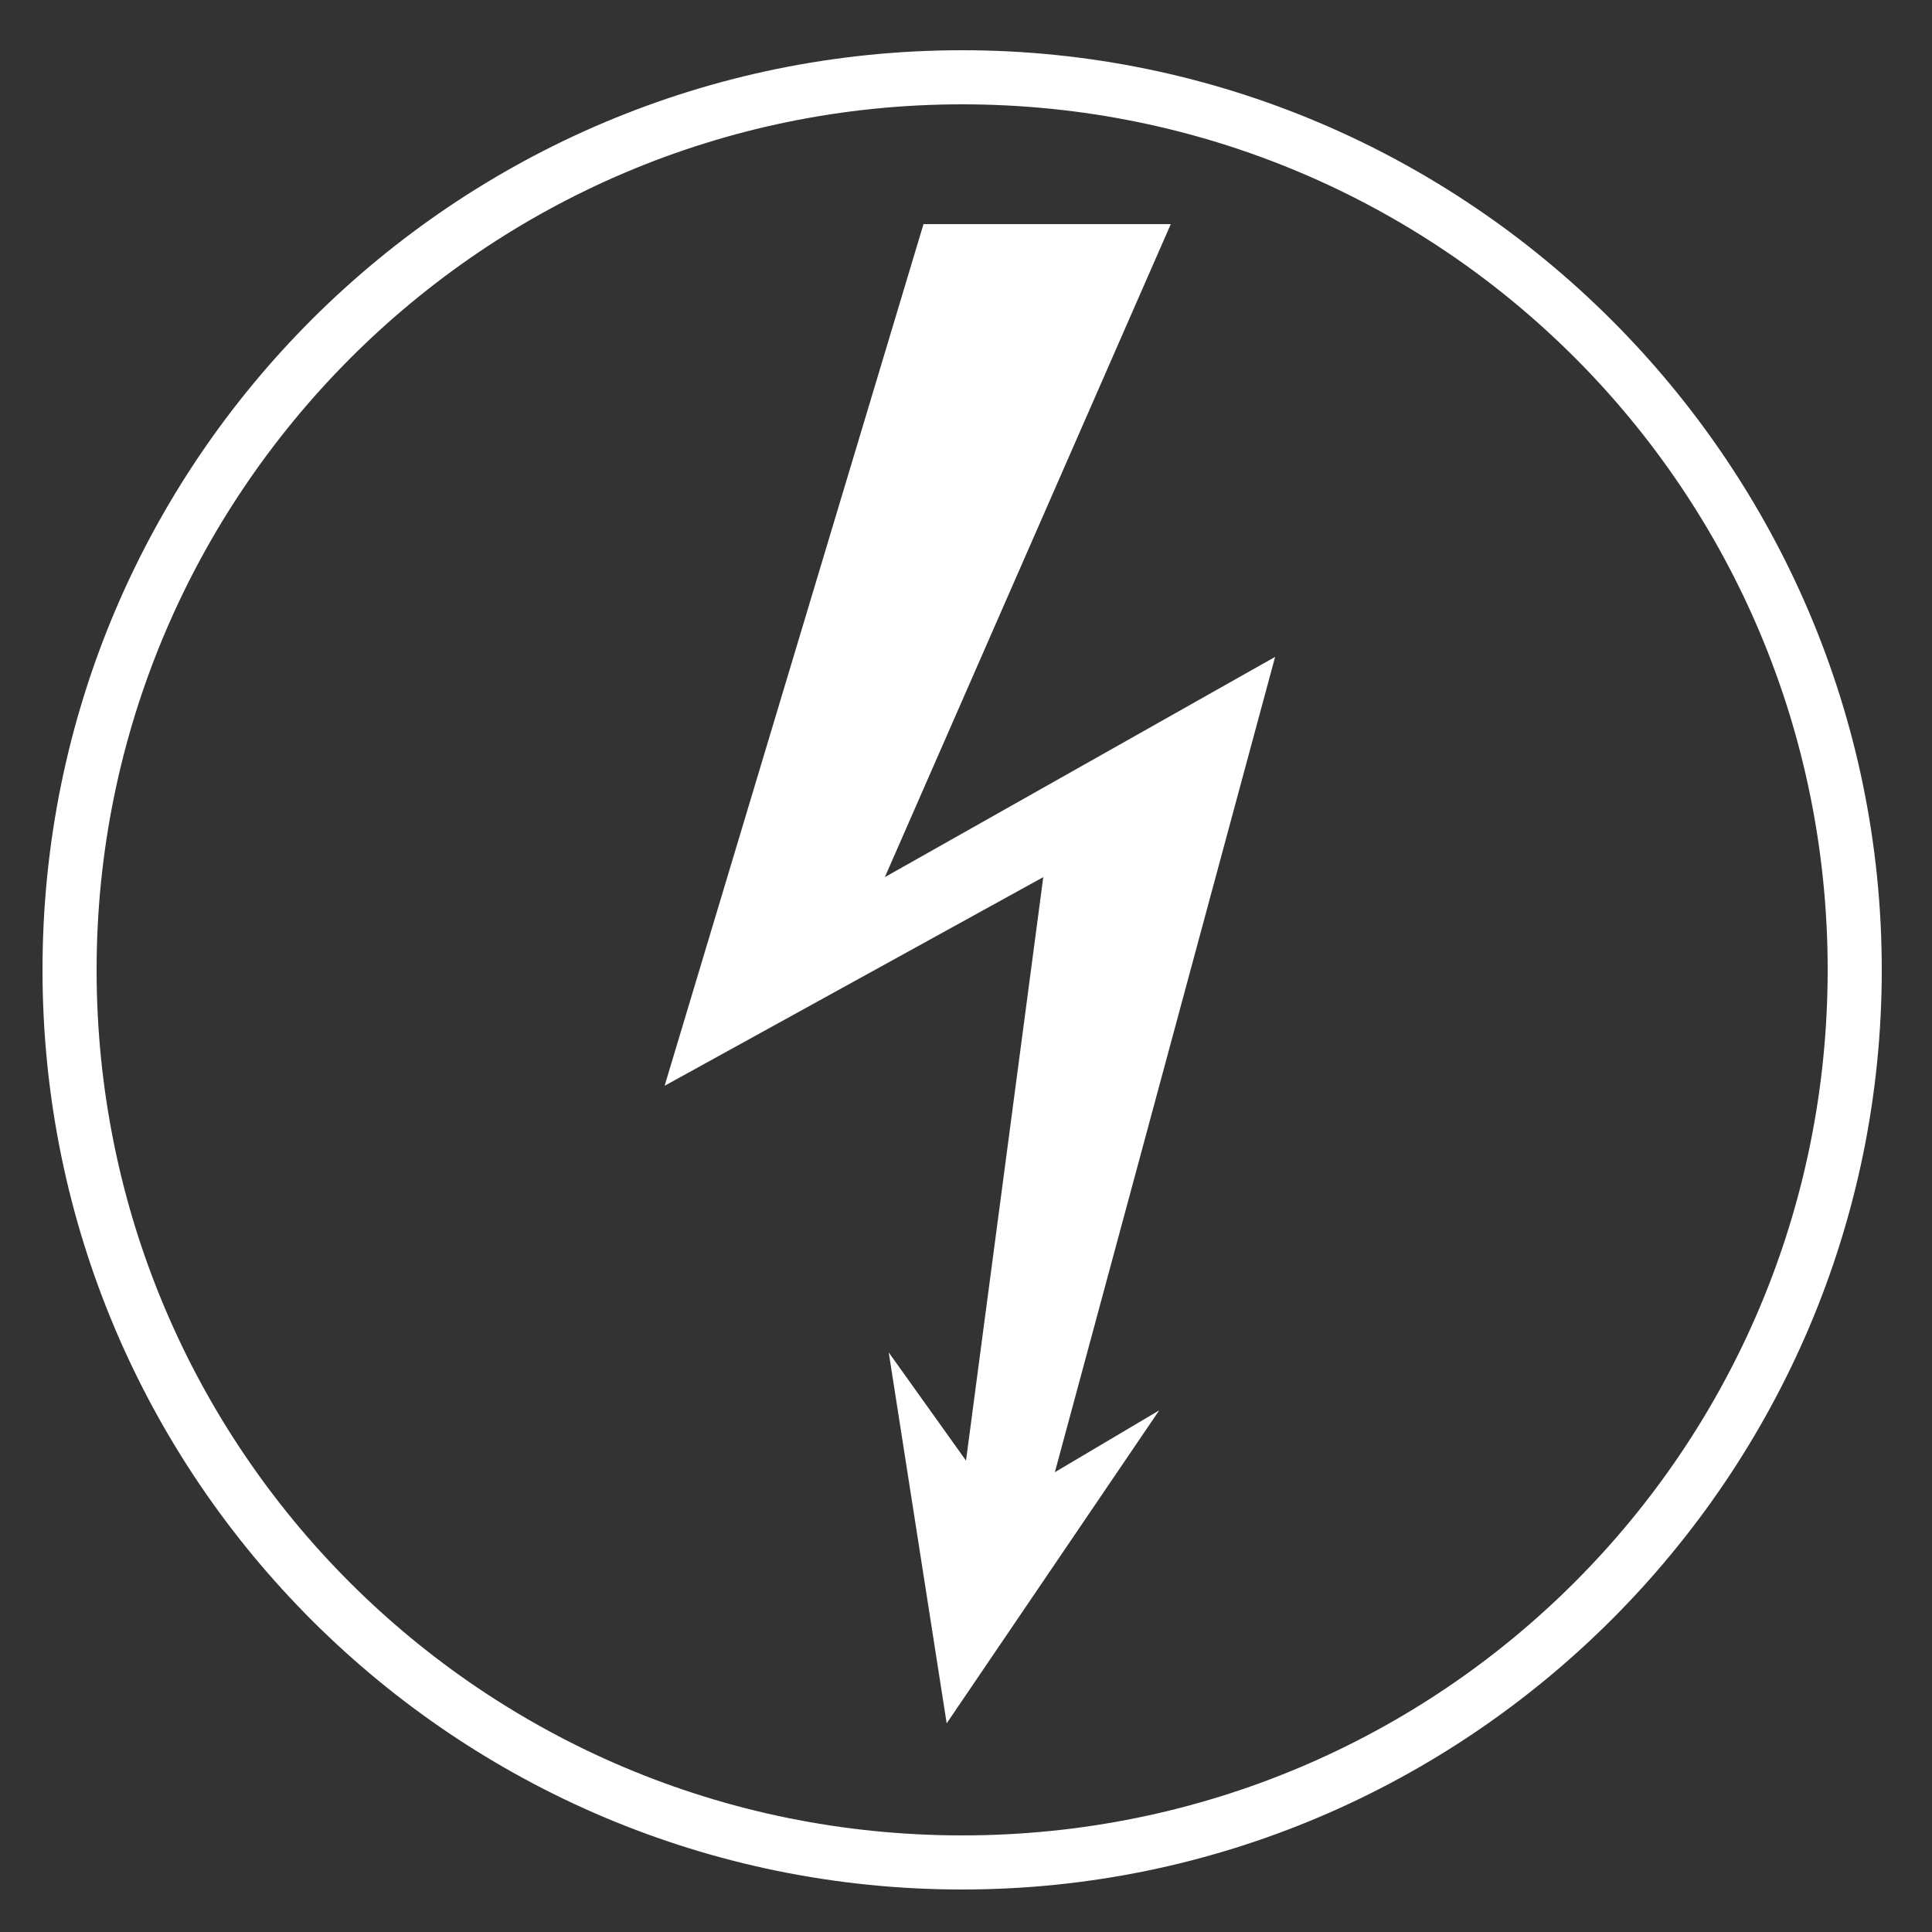 <?xml version="1.0" encoding="utf-8"?>
<!-- Generator: Adobe Illustrator 23.0.4, SVG Export Plug-In . SVG Version: 6.00 Build 0)  -->
<svg version="1.1" id="Layer_1" xmlns="http://www.w3.org/2000/svg" xmlns:xlink="http://www.w3.org/1999/xlink" x="0px" y="0px"
	 viewBox="0 0 50 50" style="enable-background:new 0 0 50 50;" xml:space="preserve">
<rect x="0" y="0" width="50" height="50" fill="#333333" stroke="none"/>
<style type="text/css">
	.st0{fill:#FFFFFF;}
</style>
<g>
	<path class="st0" d="M48.7,25.1c0,13.1-10.7,23.8-23.8,23.8S1.1,38.3,1.1,25.1S11.8,1.3,24.9,1.3S48.7,12,48.7,25.1z M47.3,25.1
		c0-12.4-10-22.4-22.4-22.4S2.5,12.8,2.5,25.1c0,12.4,10,22.4,22.4,22.4S47.3,37.5,47.3,25.1z"/>
</g>
<path class="st0" d="M23.9,5.8c0.1,0,6.4,0,6.4,0l-7.4,16.9L33,17l-5.7,21.1l2.7-1.6l-5.5,8.1L23,35l2,2.8l2-15.1l-9.8,5.4L23.9,5.8
	z"/>
</svg>
